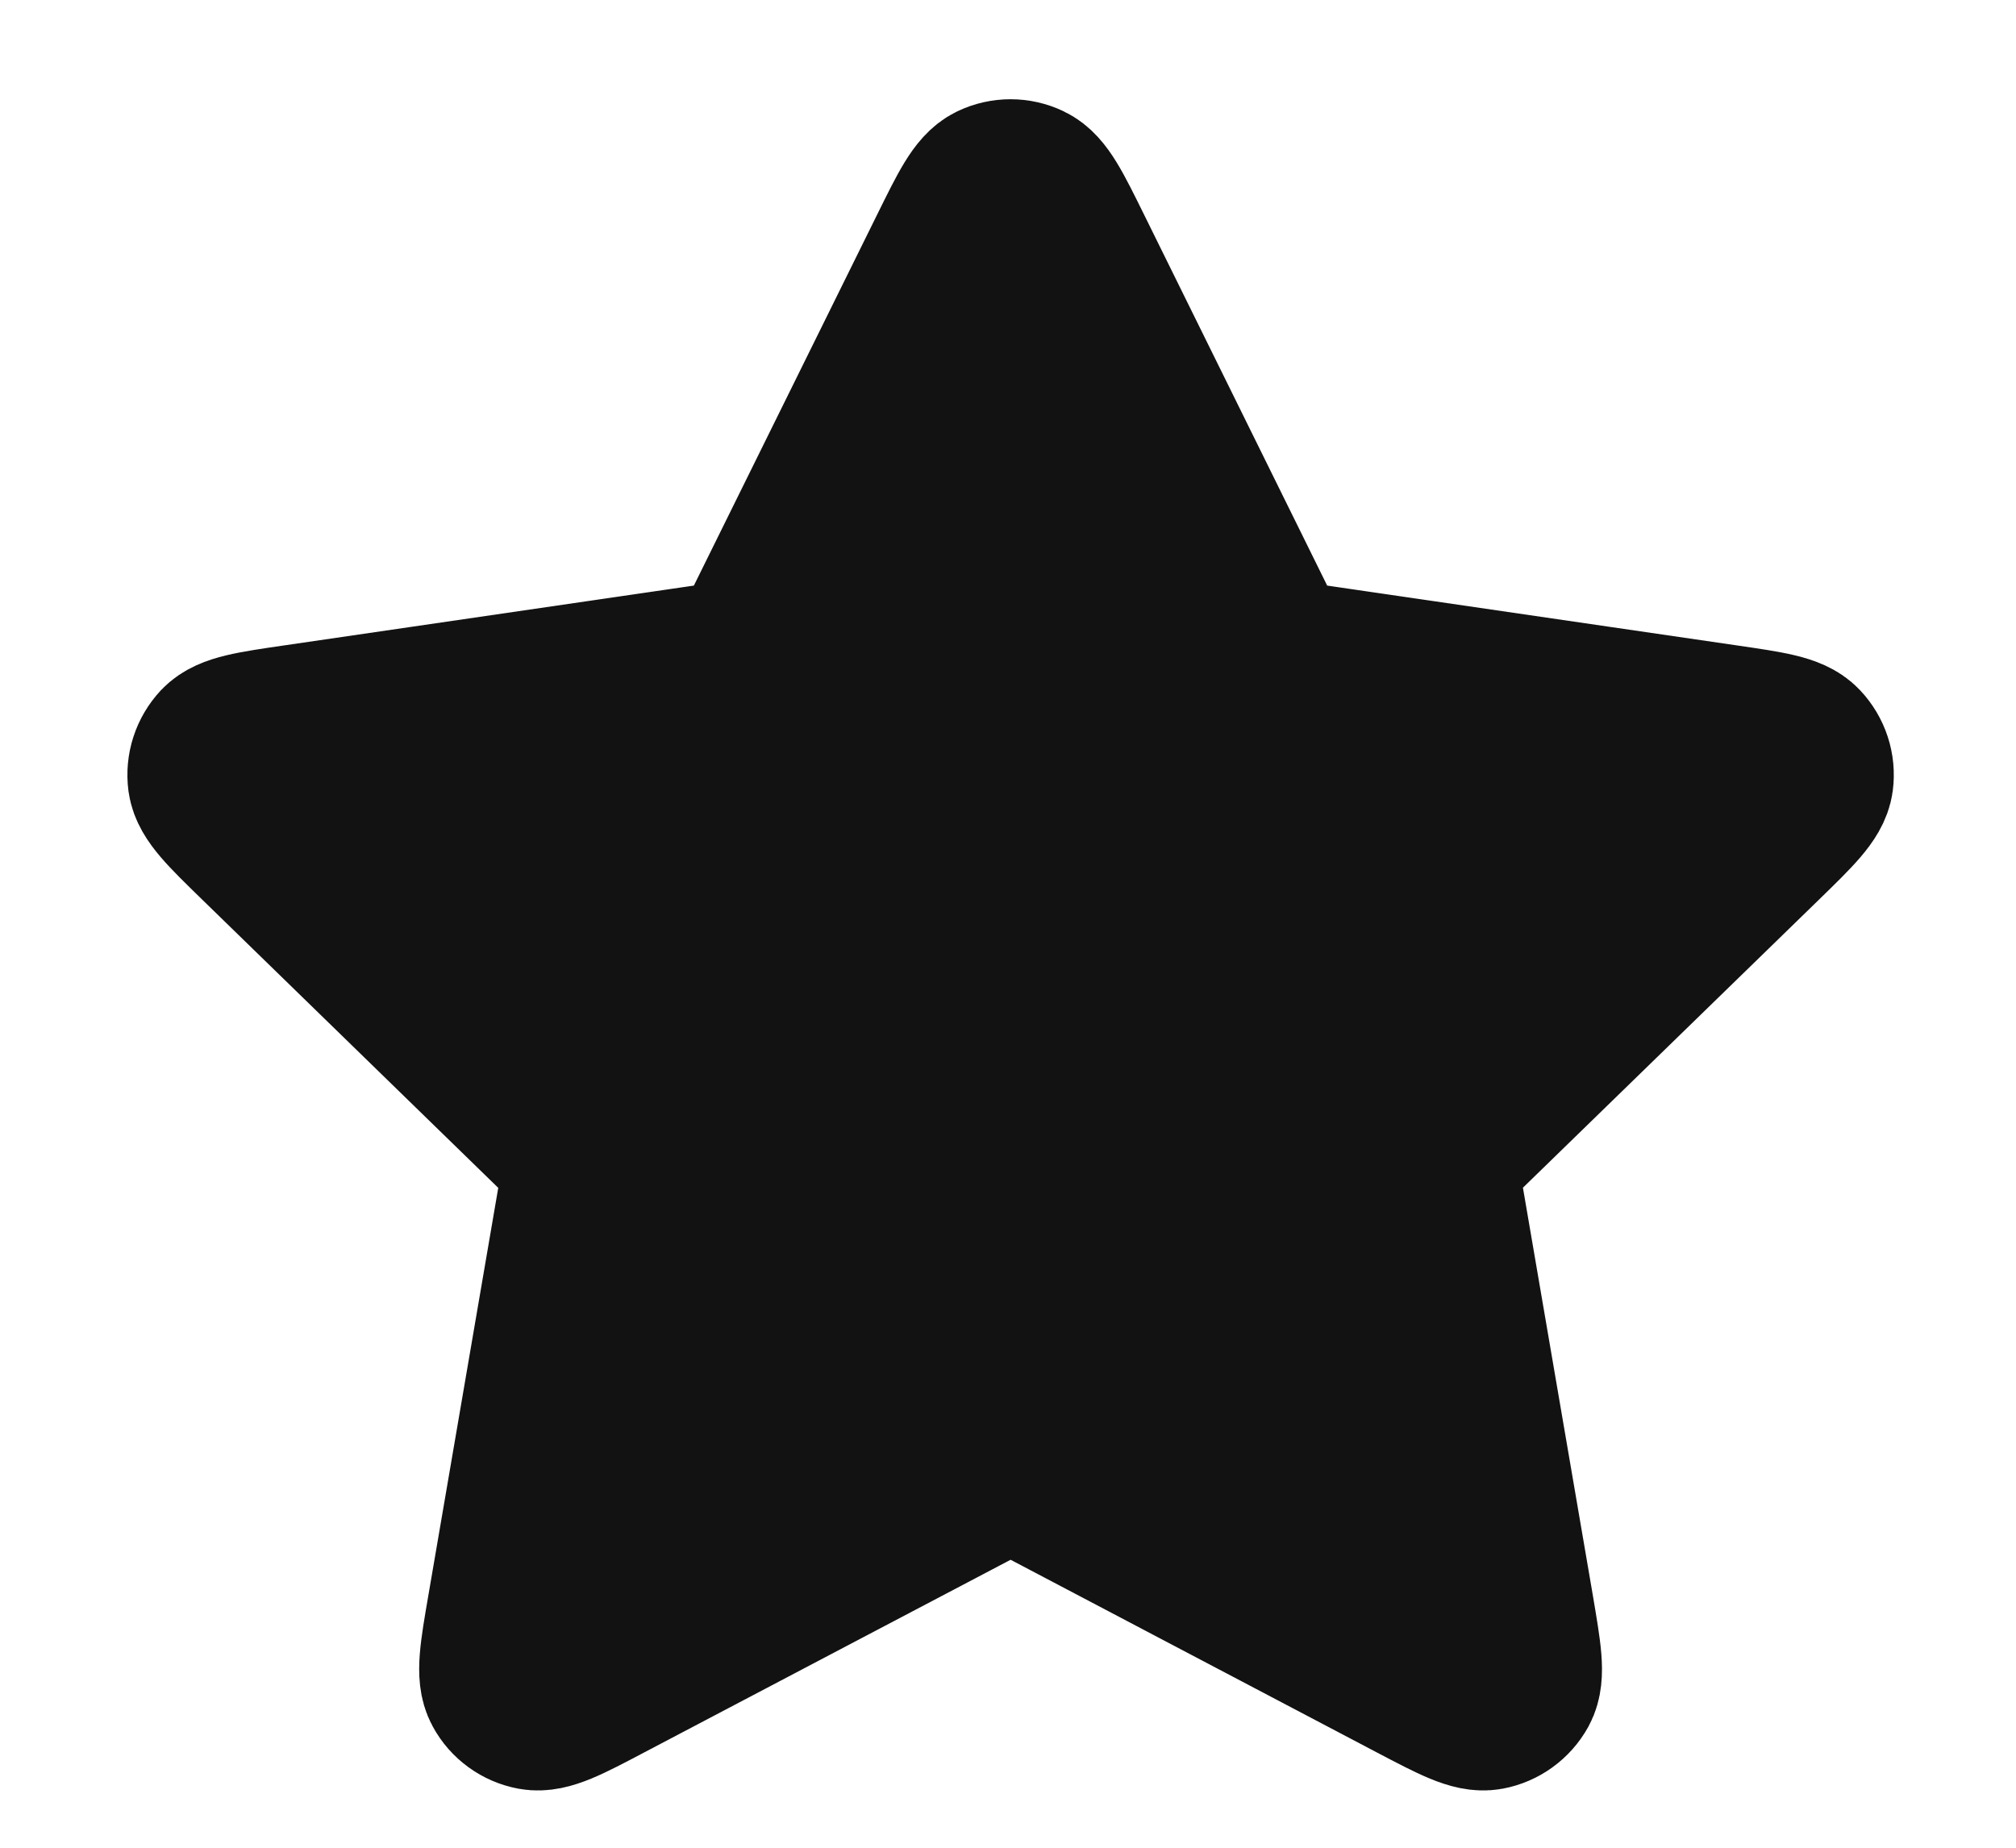 <svg width="12" height="11" viewBox="0 0 12 11" fill="none" xmlns="http://www.w3.org/2000/svg">
<path d="M5.652 1.488C5.769 1.251 5.827 1.133 5.906 1.095C5.975 1.062 6.055 1.062 6.124 1.095C6.204 1.133 6.262 1.251 6.379 1.488L7.487 3.733C7.522 3.803 7.539 3.838 7.564 3.865C7.586 3.889 7.613 3.908 7.643 3.922C7.677 3.938 7.715 3.943 7.792 3.955L10.271 4.317C10.532 4.355 10.663 4.374 10.723 4.438C10.776 4.494 10.801 4.57 10.791 4.646C10.779 4.733 10.685 4.825 10.496 5.009L8.702 6.755C8.646 6.81 8.618 6.837 8.6 6.869C8.585 6.898 8.574 6.93 8.57 6.962C8.566 6.999 8.572 7.038 8.586 7.114L9.009 9.581C9.053 9.842 9.076 9.972 9.034 10.049C8.997 10.116 8.932 10.163 8.857 10.177C8.771 10.193 8.654 10.132 8.42 10.009L6.204 8.843C6.135 8.807 6.1 8.789 6.064 8.782C6.032 8.775 5.999 8.775 5.967 8.782C5.93 8.789 5.896 8.807 5.827 8.843L3.61 10.009C3.377 10.132 3.26 10.193 3.173 10.177C3.098 10.163 3.033 10.116 2.997 10.049C2.955 9.972 2.977 9.842 3.022 9.581L3.445 7.114C3.458 7.038 3.465 6.999 3.46 6.962C3.456 6.93 3.446 6.898 3.43 6.869C3.412 6.837 3.384 6.81 3.328 6.755L1.535 5.009C1.346 4.825 1.252 4.733 1.24 4.646C1.23 4.57 1.255 4.494 1.307 4.438C1.368 4.374 1.498 4.355 1.759 4.317L4.238 3.955C4.316 3.943 4.354 3.938 4.388 3.922C4.417 3.908 4.444 3.889 4.466 3.865C4.492 3.838 4.509 3.803 4.543 3.733L5.652 1.488Z" fill="#121212" stroke="#121212" stroke-width="0.959" stroke-linecap="round" stroke-linejoin="round"/>
</svg>
